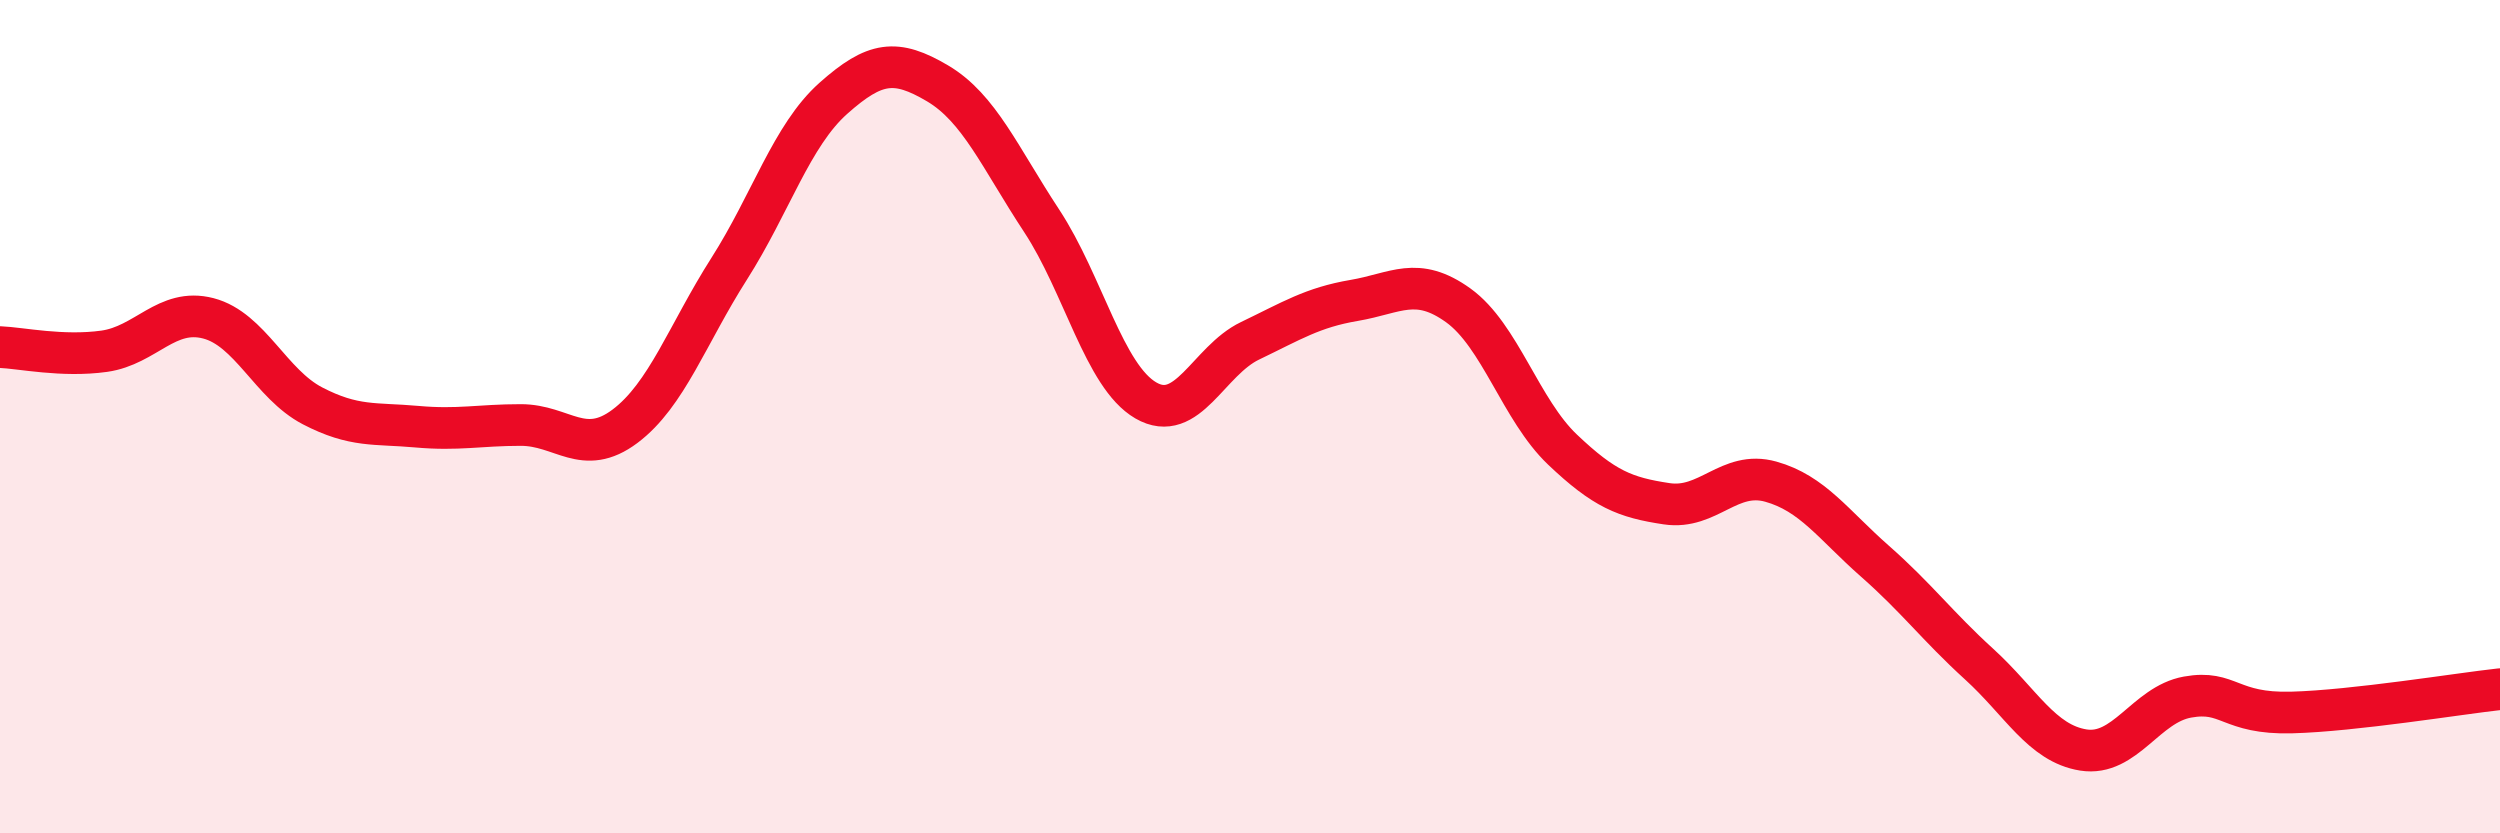 
    <svg width="60" height="20" viewBox="0 0 60 20" xmlns="http://www.w3.org/2000/svg">
      <path
        d="M 0,8.33 C 0.5,8.35 1.5,8.57 2.5,8.43 C 3.5,8.29 4,7.38 5,7.64 C 6,7.9 6.5,9.22 7.5,9.74 C 8.5,10.26 9,10.15 10,10.24 C 11,10.33 11.5,10.2 12.5,10.2 C 13.5,10.2 14,10.98 15,10.23 C 16,9.48 16.5,8.02 17.5,6.45 C 18.5,4.88 19,3.25 20,2.36 C 21,1.47 21.5,1.41 22.5,2 C 23.5,2.59 24,3.78 25,5.3 C 26,6.82 26.5,9.03 27.5,9.61 C 28.5,10.19 29,8.66 30,8.18 C 31,7.7 31.5,7.38 32.5,7.21 C 33.5,7.04 34,6.61 35,7.33 C 36,8.05 36.5,9.84 37.5,10.79 C 38.5,11.74 39,11.94 40,12.09 C 41,12.24 41.5,11.28 42.5,11.56 C 43.5,11.84 44,12.59 45,13.47 C 46,14.35 46.5,15.03 47.5,15.94 C 48.5,16.85 49,17.84 50,18 C 51,18.16 51.5,16.91 52.5,16.73 C 53.5,16.55 53.5,17.14 55,17.1 C 56.5,17.06 59,16.65 60,16.54L60 20L0 20Z"
        fill="#EB0A25"
        opacity="0.1"
        stroke-linecap="round"
        stroke-linejoin="round"
      />
      <path
        d="M 0,8.33 C 0.5,8.35 1.5,8.57 2.5,8.43 C 3.5,8.29 4,7.38 5,7.64 C 6,7.9 6.5,9.22 7.5,9.74 C 8.5,10.26 9,10.15 10,10.24 C 11,10.33 11.5,10.2 12.5,10.2 C 13.5,10.2 14,10.98 15,10.23 C 16,9.48 16.5,8.02 17.5,6.45 C 18.5,4.88 19,3.25 20,2.36 C 21,1.47 21.5,1.41 22.5,2 C 23.5,2.59 24,3.78 25,5.3 C 26,6.82 26.5,9.03 27.5,9.61 C 28.5,10.19 29,8.66 30,8.18 C 31,7.7 31.5,7.38 32.5,7.21 C 33.5,7.04 34,6.61 35,7.33 C 36,8.05 36.5,9.84 37.5,10.79 C 38.5,11.74 39,11.94 40,12.09 C 41,12.24 41.5,11.28 42.5,11.56 C 43.5,11.84 44,12.59 45,13.47 C 46,14.35 46.5,15.03 47.5,15.94 C 48.5,16.85 49,17.84 50,18 C 51,18.16 51.5,16.91 52.5,16.73 C 53.5,16.55 53.5,17.14 55,17.1 C 56.5,17.06 59,16.65 60,16.54"
        stroke="#EB0A25"
        stroke-width="1"
        fill="none"
        stroke-linecap="round"
        stroke-linejoin="round"
      />
    </svg>
  